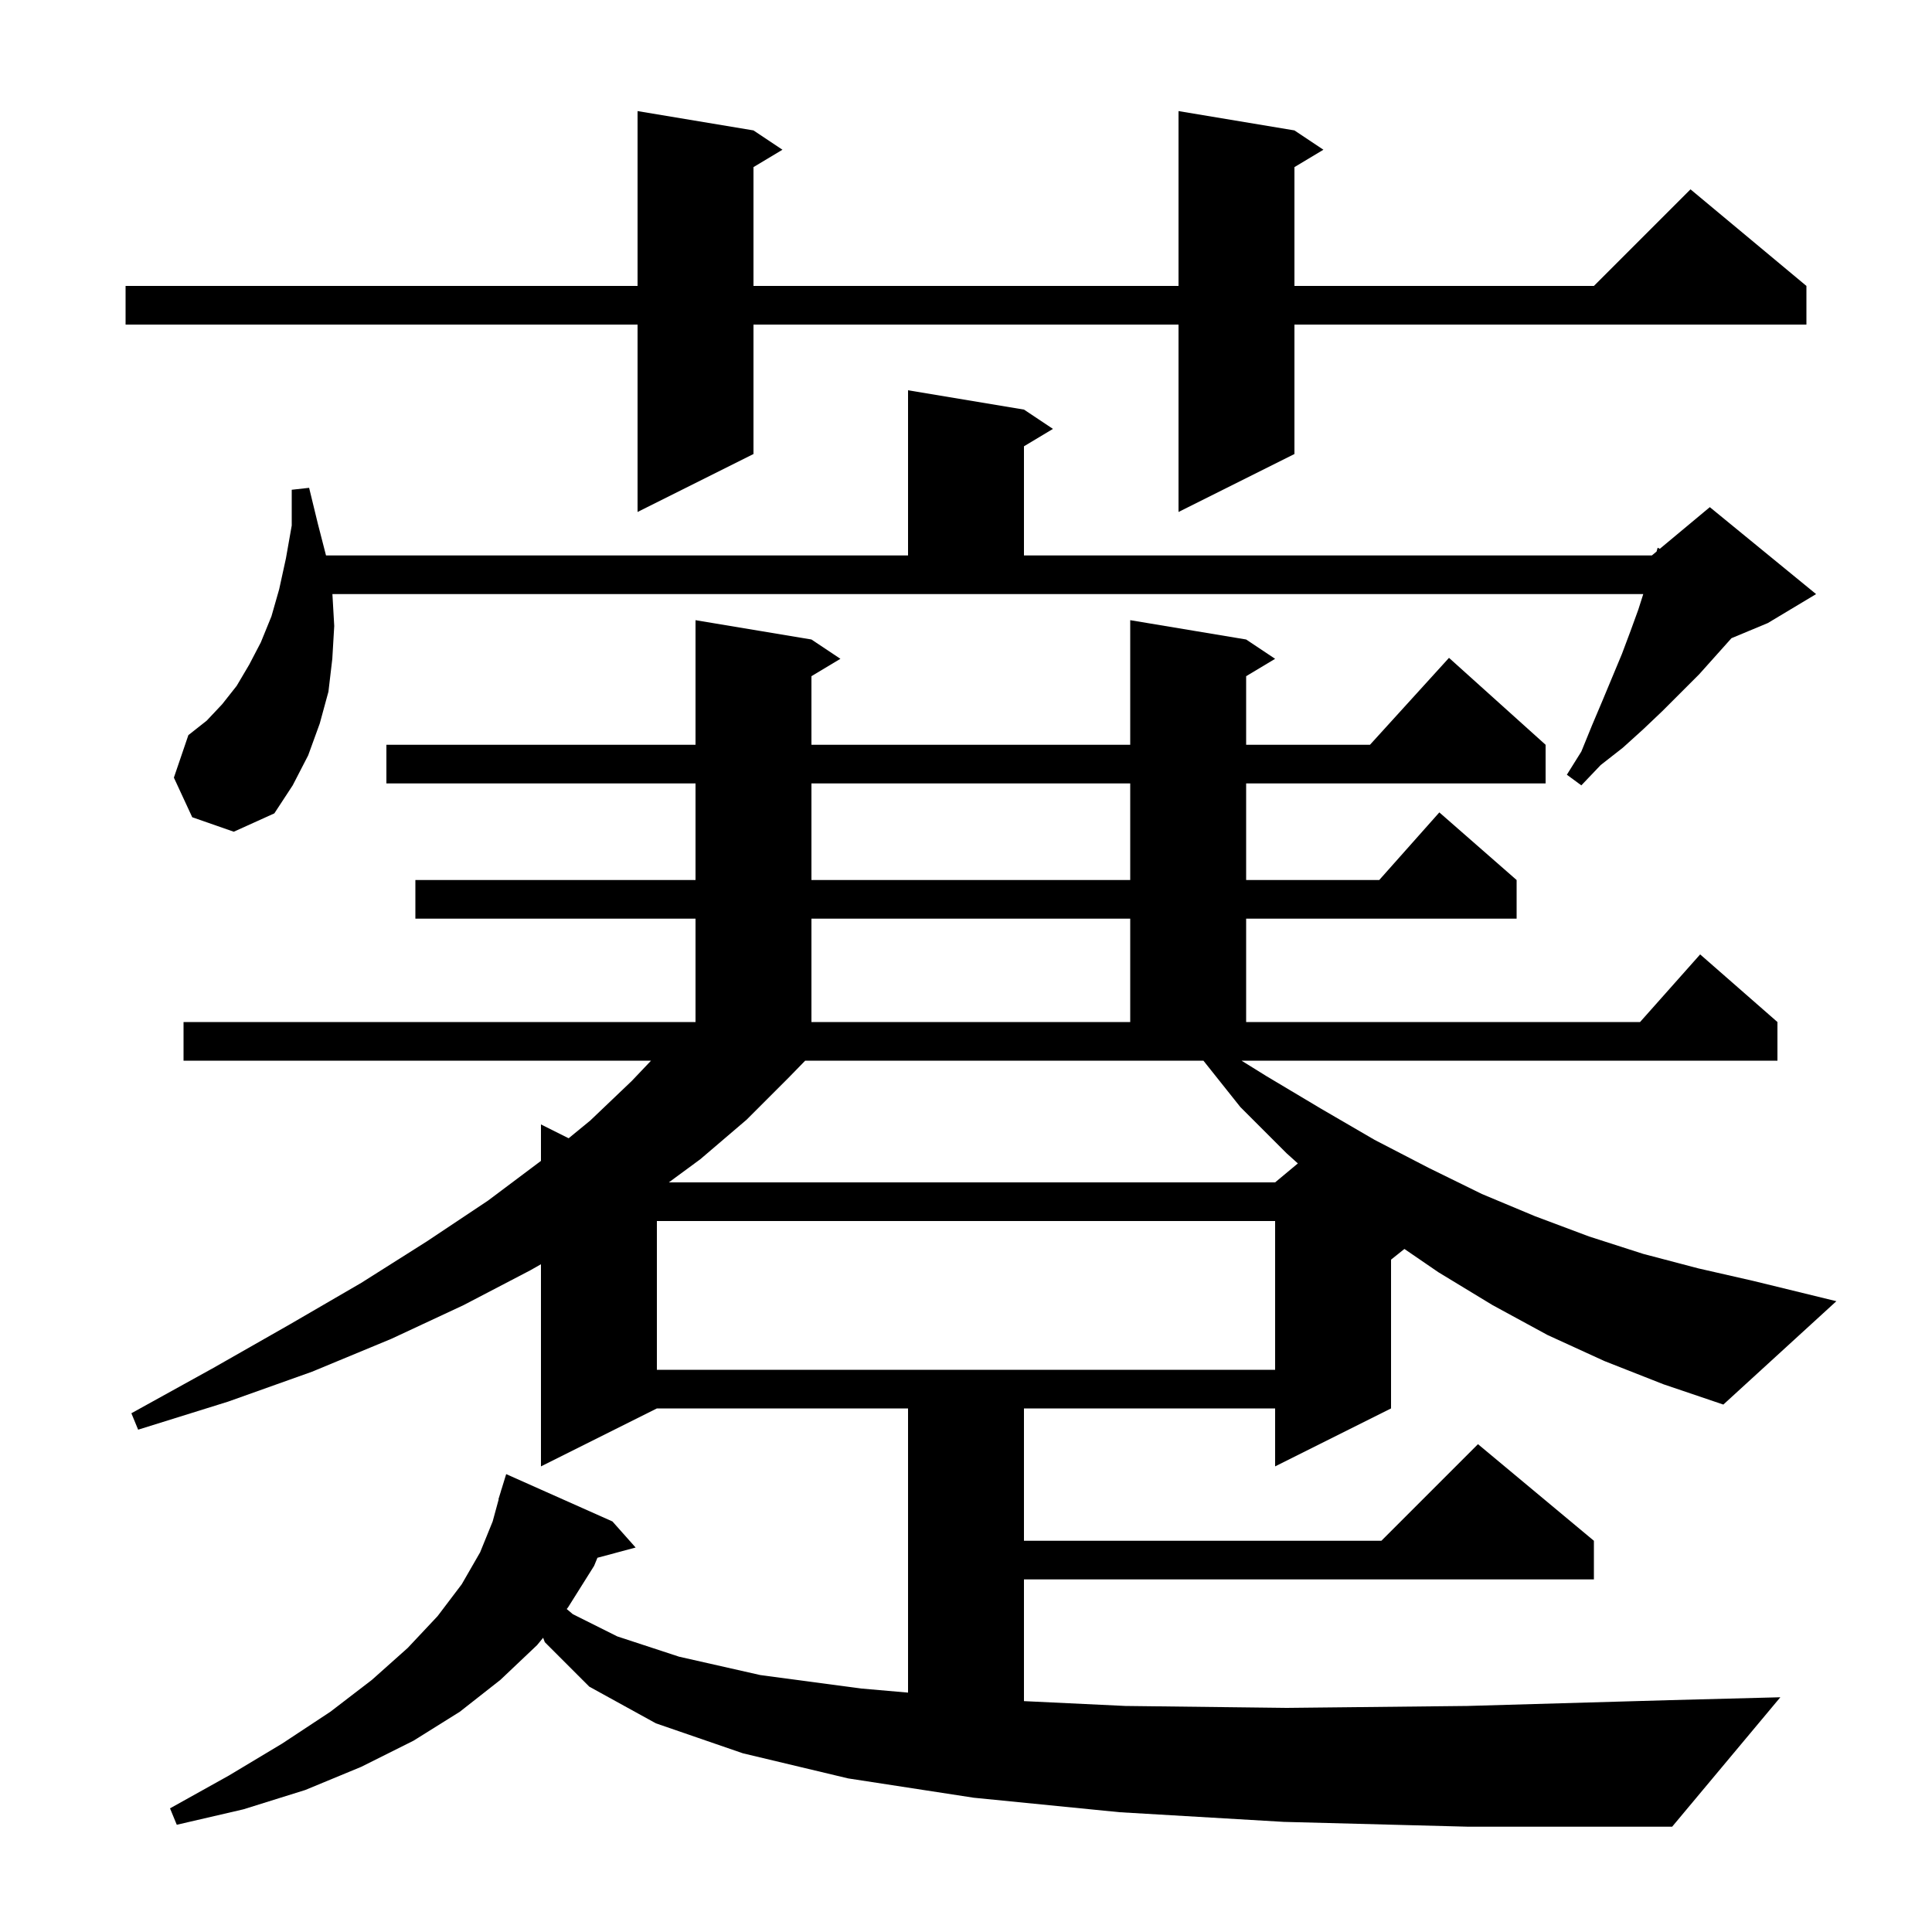 <svg xmlns="http://www.w3.org/2000/svg" xmlns:xlink="http://www.w3.org/1999/xlink" version="1.1" baseProfile="full" viewBox="0 0 200 200" width="200" height="200">
<g fill="black">
<path d="M 166.1 140.9 L 160.2 138.2 L 154.5 135.1 L 148.9 131.7 L 145.385 129.292 L 144.0 130.4 L 144.0 145.8 L 132.0 151.8 L 132.0 145.8 L 106.0 145.8 L 106.0 159.5 L 143.0 159.5 L 153.0 149.5 L 165.0 159.5 L 165.0 163.5 L 106.0 163.5 L 106.0 176.1 L 116.5 176.6 L 133.2 176.8 L 151.9 176.6 L 172.8 176.0 L 184.3 175.7 L 173.1 189.1 L 152.0 189.1 L 132.9 188.6 L 115.9 187.6 L 100.8 186.1 L 87.8 184.1 L 76.9 181.5 L 67.9 178.4 L 61.0 174.6 L 56.4 170.0 L 56.225 169.539 L 55.6 170.3 L 51.8 173.9 L 47.6 177.2 L 42.8 180.2 L 37.4 182.9 L 31.6 185.3 L 25.2 187.3 L 18.3 188.9 L 17.6 187.2 L 23.7 183.8 L 29.2 180.5 L 34.2 177.2 L 38.5 173.9 L 42.2 170.6 L 45.3 167.3 L 47.8 164.0 L 49.7 160.7 L 51.0 157.5 L 51.626 155.205 L 51.6 155.2 L 51.84 154.42 L 51.9 154.2 L 51.907 154.202 L 52.4 152.6 L 63.4 157.5 L 65.8 160.2 L 61.847 161.259 L 61.5 162.1 L 58.8 166.4 L 58.665 166.564 L 59.3 167.1 L 63.9 169.4 L 70.3 171.5 L 78.7 173.4 L 89.2 174.8 L 94.0 175.219 L 94.0 145.8 L 68.0 145.8 L 56.0 151.8 L 56.0 130.874 L 54.9 131.5 L 48.0 135.1 L 40.5 138.6 L 32.3 142.0 L 23.6 145.1 L 14.3 148.0 L 13.6 146.3 L 22.1 141.6 L 30.0 137.1 L 37.4 132.8 L 44.2 128.5 L 50.5 124.3 L 56.0 120.175 L 56.0 116.4 L 58.865 117.833 L 61.1 116.0 L 65.4 111.9 L 67.395 109.8 L 19.0 109.8 L 19.0 105.8 L 72.0 105.8 L 72.0 95.1 L 43.0 95.1 L 43.0 91.1 L 72.0 91.1 L 72.0 81.1 L 40.0 81.1 L 40.0 77.1 L 72.0 77.1 L 72.0 64.2 L 84.0 66.2 L 87.0 68.2 L 84.0 70.0 L 84.0 77.1 L 117.0 77.1 L 117.0 64.2 L 129.0 66.2 L 132.0 68.2 L 129.0 70.0 L 129.0 77.1 L 141.818 77.1 L 150.0 68.1 L 160.0 77.1 L 160.0 81.1 L 129.0 81.1 L 129.0 91.1 L 142.778 91.1 L 149.0 84.1 L 157.0 91.1 L 157.0 95.1 L 129.0 95.1 L 129.0 105.8 L 169.778 105.8 L 176.0 98.8 L 184.0 105.8 L 184.0 109.8 L 128.522 109.8 L 131.1 111.4 L 136.8 114.8 L 142.3 118.0 L 147.9 120.9 L 153.4 123.6 L 158.9 125.9 L 164.5 128.0 L 170.1 129.8 L 175.8 131.3 L 181.5 132.6 L 190.1 134.7 L 178.4 145.4 L 172.2 143.3 Z M 68.0 126.4 L 68.0 141.8 L 132.0 141.8 L 132.0 126.4 Z M 81.6 111.6 L 77.3 115.9 L 72.5 120.0 L 69.238 122.4 L 132.0 122.4 L 134.354 120.438 L 133.2 119.4 L 128.4 114.6 L 124.578 109.8 L 83.353 109.8 Z M 84.0 95.1 L 84.0 105.8 L 117.0 105.8 L 117.0 95.1 Z M 84.0 81.1 L 84.0 91.1 L 117.0 91.1 L 117.0 81.1 Z M 34.6 64.8 L 34.4 68.2 L 34.0 71.6 L 33.1 74.9 L 31.9 78.2 L 30.3 81.3 L 28.4 84.2 L 24.2 86.1 L 19.9 84.6 L 18.0 80.5 L 19.5 76.1 L 21.4 74.6 L 23.0 72.9 L 24.5 71.0 L 25.8 68.8 L 27.0 66.5 L 28.1 63.8 L 28.9 61.0 L 29.6 57.8 L 30.2 54.4 L 30.2 50.7 L 32.0 50.5 L 32.9 54.2 L 33.749 57.5 L 94.0 57.5 L 94.0 40.4 L 106.0 42.4 L 109.0 44.4 L 106.0 46.2 L 106.0 57.5 L 171.0 57.5 L 171.488 57.094 L 171.6 56.7 L 171.823 56.814 L 177.0 52.5 L 188.0 61.5 L 183.0 64.5 L 179.241 66.066 L 175.9 69.8 L 172.1 73.6 L 170.1 75.5 L 168.0 77.4 L 165.7 79.2 L 163.7 81.3 L 162.2 80.2 L 163.7 77.8 L 164.8 75.1 L 165.9 72.5 L 167.9 67.7 L 168.8 65.3 L 169.6 63.1 L 170.109 61.5 L 34.411 61.5 Z M 134.0 13.5 L 137.0 15.5 L 134.0 17.3 L 134.0 29.6 L 165.0 29.6 L 175.0 19.6 L 187.0 29.6 L 187.0 33.6 L 134.0 33.6 L 134.0 47.0 L 122.0 53.0 L 122.0 33.6 L 78.0 33.6 L 78.0 47.0 L 66.0 53.0 L 66.0 33.6 L 13.0 33.6 L 13.0 29.6 L 66.0 29.6 L 66.0 11.5 L 78.0 13.5 L 81.0 15.5 L 78.0 17.3 L 78.0 29.6 L 122.0 29.6 L 122.0 11.5 Z " />
</g>
</svg>
